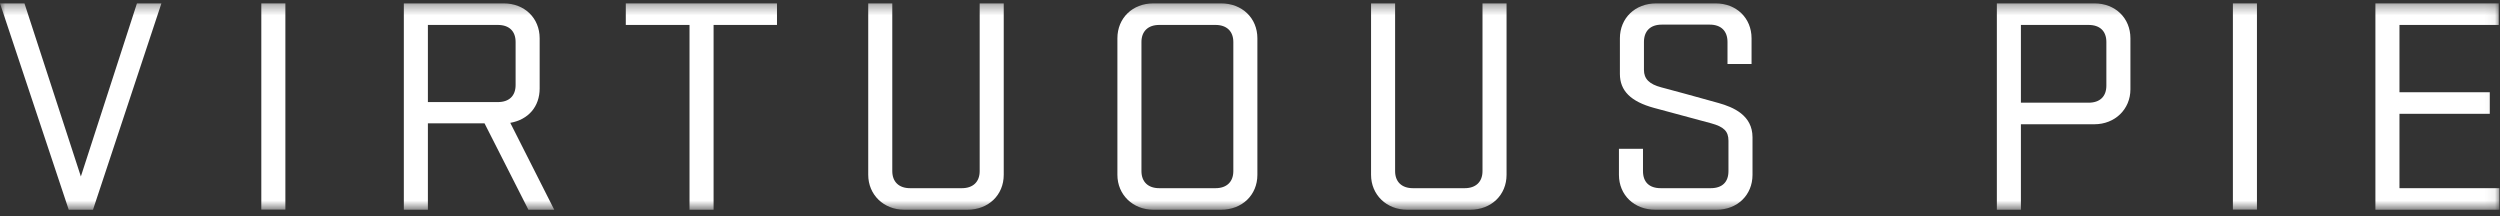 <?xml version="1.0" encoding="UTF-8"?>
<svg width="243px" height="21px" viewBox="0 0 243 21" version="1.1" xmlns="http://www.w3.org/2000/svg" xmlns:xlink="http://www.w3.org/1999/xlink">
    <rect x="0" y="0" width="243" height="21" fill="#333333" stroke="none"/>
    <!-- Generator: sketchtool 55.1 (78136) - https://sketchapp.com -->
    <title>8923A3CD-A555-4DA3-9825-0B7646BD95FE</title>
    <desc>Created with sketchtool.</desc>
    <defs>
        <polygon id="path-1" points="0 20.373 242.94 20.373 242.94 0.328 0 0.328"></polygon>
        <polygon id="path-3" points="0 20.373 242.94 20.373 242.94 0.328 0 0.328"></polygon>
        <polygon id="path-5" points="0 20.373 242.94 20.373 242.94 0.328 0 0.328"></polygon>
        <polygon id="path-7" points="0 20.373 242.94 20.373 242.94 0.328 0 0.328"></polygon>
        <polygon id="path-9" points="0 20.373 242.94 20.373 242.94 0.328 0 0.328"></polygon>
        <polygon id="path-11" points="0 20.373 242.94 20.373 242.94 0.328 0 0.328"></polygon>
        <polygon id="path-13" points="0 20.373 242.94 20.373 242.94 0.328 0 0.328"></polygon>
        <polygon id="path-15" points="0 20.373 242.94 20.373 242.94 0.328 0 0.328"></polygon>
        <polygon id="path-17" points="0 20.373 242.94 20.373 242.94 0.328 0 0.328"></polygon>
        <polygon id="path-19" points="0 20.373 242.94 20.373 242.94 0.328 0 0.328"></polygon>
        <polygon id="path-21" points="0 20.373 242.94 20.373 242.94 0.328 0 0.328"></polygon>
    </defs>
    <g id="Page-1" stroke="none" stroke-width="1" fill="none" fill-rule="evenodd">
        <g id="MellenCare-Version-2" transform="translate(-868, -2570)">
            <g id="Virtuous-Pie-_-Pizza-+-Ice-Cream-made-from-Plants-0" transform="translate(868, 2570)">
                <g id="Fill-1-Clipped">
                    <mask id="mask-2" fill="white">
                        <use xlink:href="#path-1"></use>
                    </mask>
                    <g id="path-1"></g>
                    <polyline id="Fill-1" fill="#FFFFFF" mask="url(#mask-2)" points="7.86 17.154 2.395 0.382 2.378 0.328 0 0.328 6.663 20.334 6.681 20.387 9.039 20.387 15.656 0.428 15.689 0.328 13.311 0.328 7.86 17.154"></polyline>
                </g>
                <g id="Fill-3-Clipped">
                    <mask id="mask-4" fill="white">
                        <use xlink:href="#path-3"></use>
                    </mask>
                    <g id="path-1"></g>
                    <polygon id="Fill-3" fill="#FFFFFF" mask="url(#mask-4)" points="25.4 20.373 27.739 20.373 27.739 0.328 25.4 0.328"></polygon>
                </g>
                <g id="Fill-4-Clipped">
                    <mask id="mask-6" fill="white">
                        <use xlink:href="#path-5"></use>
                    </mask>
                    <g id="path-1"></g>
                    <path d="M41.591,2.424 L48.391,2.424 C49.488,2.424 50.117,3.028 50.117,4.081 L50.117,8.265 C50.117,9.318 49.488,9.922 48.391,9.922 L41.591,9.922 L41.591,2.424 L41.591,2.424 Z M52.455,8.594 L52.455,3.722 C52.455,1.755 50.982,0.328 48.951,0.328 L39.253,0.328 L39.253,20.387 L41.591,20.387 L41.591,11.988 L47.096,11.988 L51.361,20.387 L53.873,20.387 L49.599,11.94 C51.364,11.63 52.455,10.357 52.455,8.594 L52.455,8.594 Z" id="Fill-4" fill="#FFFFFF" mask="url(#mask-6)"></path>
                </g>
                <g id="Fill-5-Clipped">
                    <mask id="mask-8" fill="white">
                        <use xlink:href="#path-7"></use>
                    </mask>
                    <g id="path-1"></g>
                    <polyline id="Fill-5" fill="#FFFFFF" mask="url(#mask-8)" points="60.827 2.424 67.021 2.424 67.021 20.387 69.36 20.387 69.36 2.424 75.523 2.424 75.523 0.328 60.827 0.328 60.827 2.424"></polyline>
                </g>
                <g id="Fill-6-Clipped">
                    <mask id="mask-10" fill="white">
                        <use xlink:href="#path-9"></use>
                    </mask>
                    <g id="path-1"></g>
                    <path d="M95.225,16.634 C95.225,17.672 94.58,18.291 93.499,18.291 L88.456,18.291 C87.376,18.291 86.73,17.672 86.73,16.634 L86.73,0.328 L84.392,0.328 L84.392,16.993 C84.392,18.928 85.898,20.387 87.896,20.387 L94.028,20.387 C96.076,20.387 97.563,18.959 97.563,16.993 L97.563,0.328 L95.225,0.328 L95.225,16.634" id="Fill-6" fill="#FFFFFF" mask="url(#mask-10)"></path>
                </g>
                <g id="Fill-7-Clipped">
                    <mask id="mask-12" fill="white">
                        <use xlink:href="#path-11"></use>
                    </mask>
                    <g id="path-1"></g>
                    <path d="M119.88,4.081 L119.88,16.634 C119.88,17.672 119.234,18.291 118.153,18.291 L112.675,18.291 C111.594,18.291 110.949,17.672 110.949,16.634 L110.949,4.081 C110.949,3.043 111.594,2.424 112.675,2.424 L118.153,2.424 C119.234,2.424 119.88,3.043 119.88,4.081 L119.88,4.081 Z M118.683,0.328 L112.115,0.328 C110.085,0.328 108.611,1.755 108.611,3.722 L108.611,16.993 C108.611,18.928 110.117,20.387 112.115,20.387 L118.683,20.387 C120.731,20.387 122.218,18.959 122.218,16.993 L122.218,3.722 C122.218,1.755 120.731,0.328 118.683,0.328 L118.683,0.328 Z" id="Fill-7" fill="#FFFFFF" mask="url(#mask-12)"></path>
                </g>
                <g id="Fill-8-Clipped">
                    <mask id="mask-14" fill="white">
                        <use xlink:href="#path-13"></use>
                    </mask>
                    <g id="path-1"></g>
                    <path d="M144.099,16.634 C144.099,17.672 143.453,18.291 142.373,18.291 L137.33,18.291 C136.25,18.291 135.604,17.672 135.604,16.634 L135.604,0.328 L133.266,0.328 L133.266,16.993 C133.266,18.928 134.772,20.387 136.77,20.387 L142.903,20.387 C144.95,20.387 146.437,18.959 146.437,16.993 L146.437,0.328 L144.099,0.328 L144.099,16.634" id="Fill-8" fill="#FFFFFF" mask="url(#mask-14)"></path>
                </g>
                <g id="Fill-9-Clipped">
                    <mask id="mask-16" fill="white">
                        <use xlink:href="#path-15"></use>
                    </mask>
                    <g id="path-1"></g>
                    <path d="M167.05,10.015 C166.386,9.832 165.863,9.686 165.405,9.559 C164.137,9.207 163.372,8.995 161.477,8.49 C160.312,8.185 159.792,7.664 159.792,6.801 L159.792,4.081 C159.792,3.009 160.422,2.394 161.519,2.394 L166.187,2.394 C167.284,2.394 167.913,3.009 167.913,4.081 L167.913,6.22 L170.251,6.22 L170.251,3.722 C170.251,1.755 168.778,0.328 166.747,0.328 L160.989,0.328 C158.94,0.328 157.454,1.755 157.454,3.722 L157.454,7.189 C157.454,8.824 158.511,9.873 160.781,10.491 L161.083,10.572 C163.187,11.138 164.001,11.357 166.322,11.985 C167.565,12.322 168.006,12.764 168.006,13.675 L168.006,16.634 C168.006,17.703 167.394,18.291 166.281,18.291 L161.425,18.291 C160.312,18.291 159.699,17.703 159.699,16.634 L159.699,14.465 L157.361,14.465 L157.361,16.993 C157.361,18.959 158.847,20.387 160.896,20.387 L166.841,20.387 C168.871,20.387 170.344,18.959 170.344,16.993 L170.344,13.346 C170.344,11.191 168.465,10.413 167.05,10.015" id="Fill-9" fill="#FFFFFF" mask="url(#mask-16)"></path>
                </g>
                <g id="Fill-10-Clipped">
                    <mask id="mask-18" fill="white">
                        <use xlink:href="#path-17"></use>
                    </mask>
                    <g id="path-1"></g>
                    <path d="M196.432,2.424 L203.013,2.424 C204.11,2.424 204.739,3.028 204.739,4.081 L204.739,8.325 C204.739,9.378 204.11,9.982 203.013,9.982 L196.432,9.982 L196.432,2.424 L196.432,2.424 Z M203.574,0.328 L194.094,0.328 L194.094,20.387 L196.432,20.387 L196.432,12.078 L203.574,12.078 C205.572,12.078 207.077,10.618 207.077,8.683 L207.077,3.722 C207.077,1.755 205.604,0.328 203.574,0.328 L203.574,0.328 Z" id="Fill-10" fill="#FFFFFF" mask="url(#mask-18)"></path>
                </g>
                <g id="Fill-11-Clipped">
                    <mask id="mask-20" fill="white">
                        <use xlink:href="#path-19"></use>
                    </mask>
                    <g id="path-1"></g>
                    <polygon id="Fill-11" fill="#FFFFFF" mask="url(#mask-20)" points="217.037 20.373 219.375 20.373 219.375 0.328 217.037 0.328"></polygon>
                </g>
                <g id="Fill-12-Clipped">
                    <mask id="mask-22" fill="white">
                        <use xlink:href="#path-21"></use>
                    </mask>
                    <g id="path-1"></g>
                    <polyline id="Fill-12" fill="#FFFFFF" mask="url(#mask-22)" points="233.228 18.291 233.228 11.062 242.006 11.062 242.006 8.966 233.228 8.966 233.228 2.424 242.878 2.424 242.878 0.328 230.89 0.328 230.89 20.387 242.94 20.387 242.94 18.291 233.228 18.291"></polyline>
                </g>
            </g>
        </g>
    </g>
</svg>